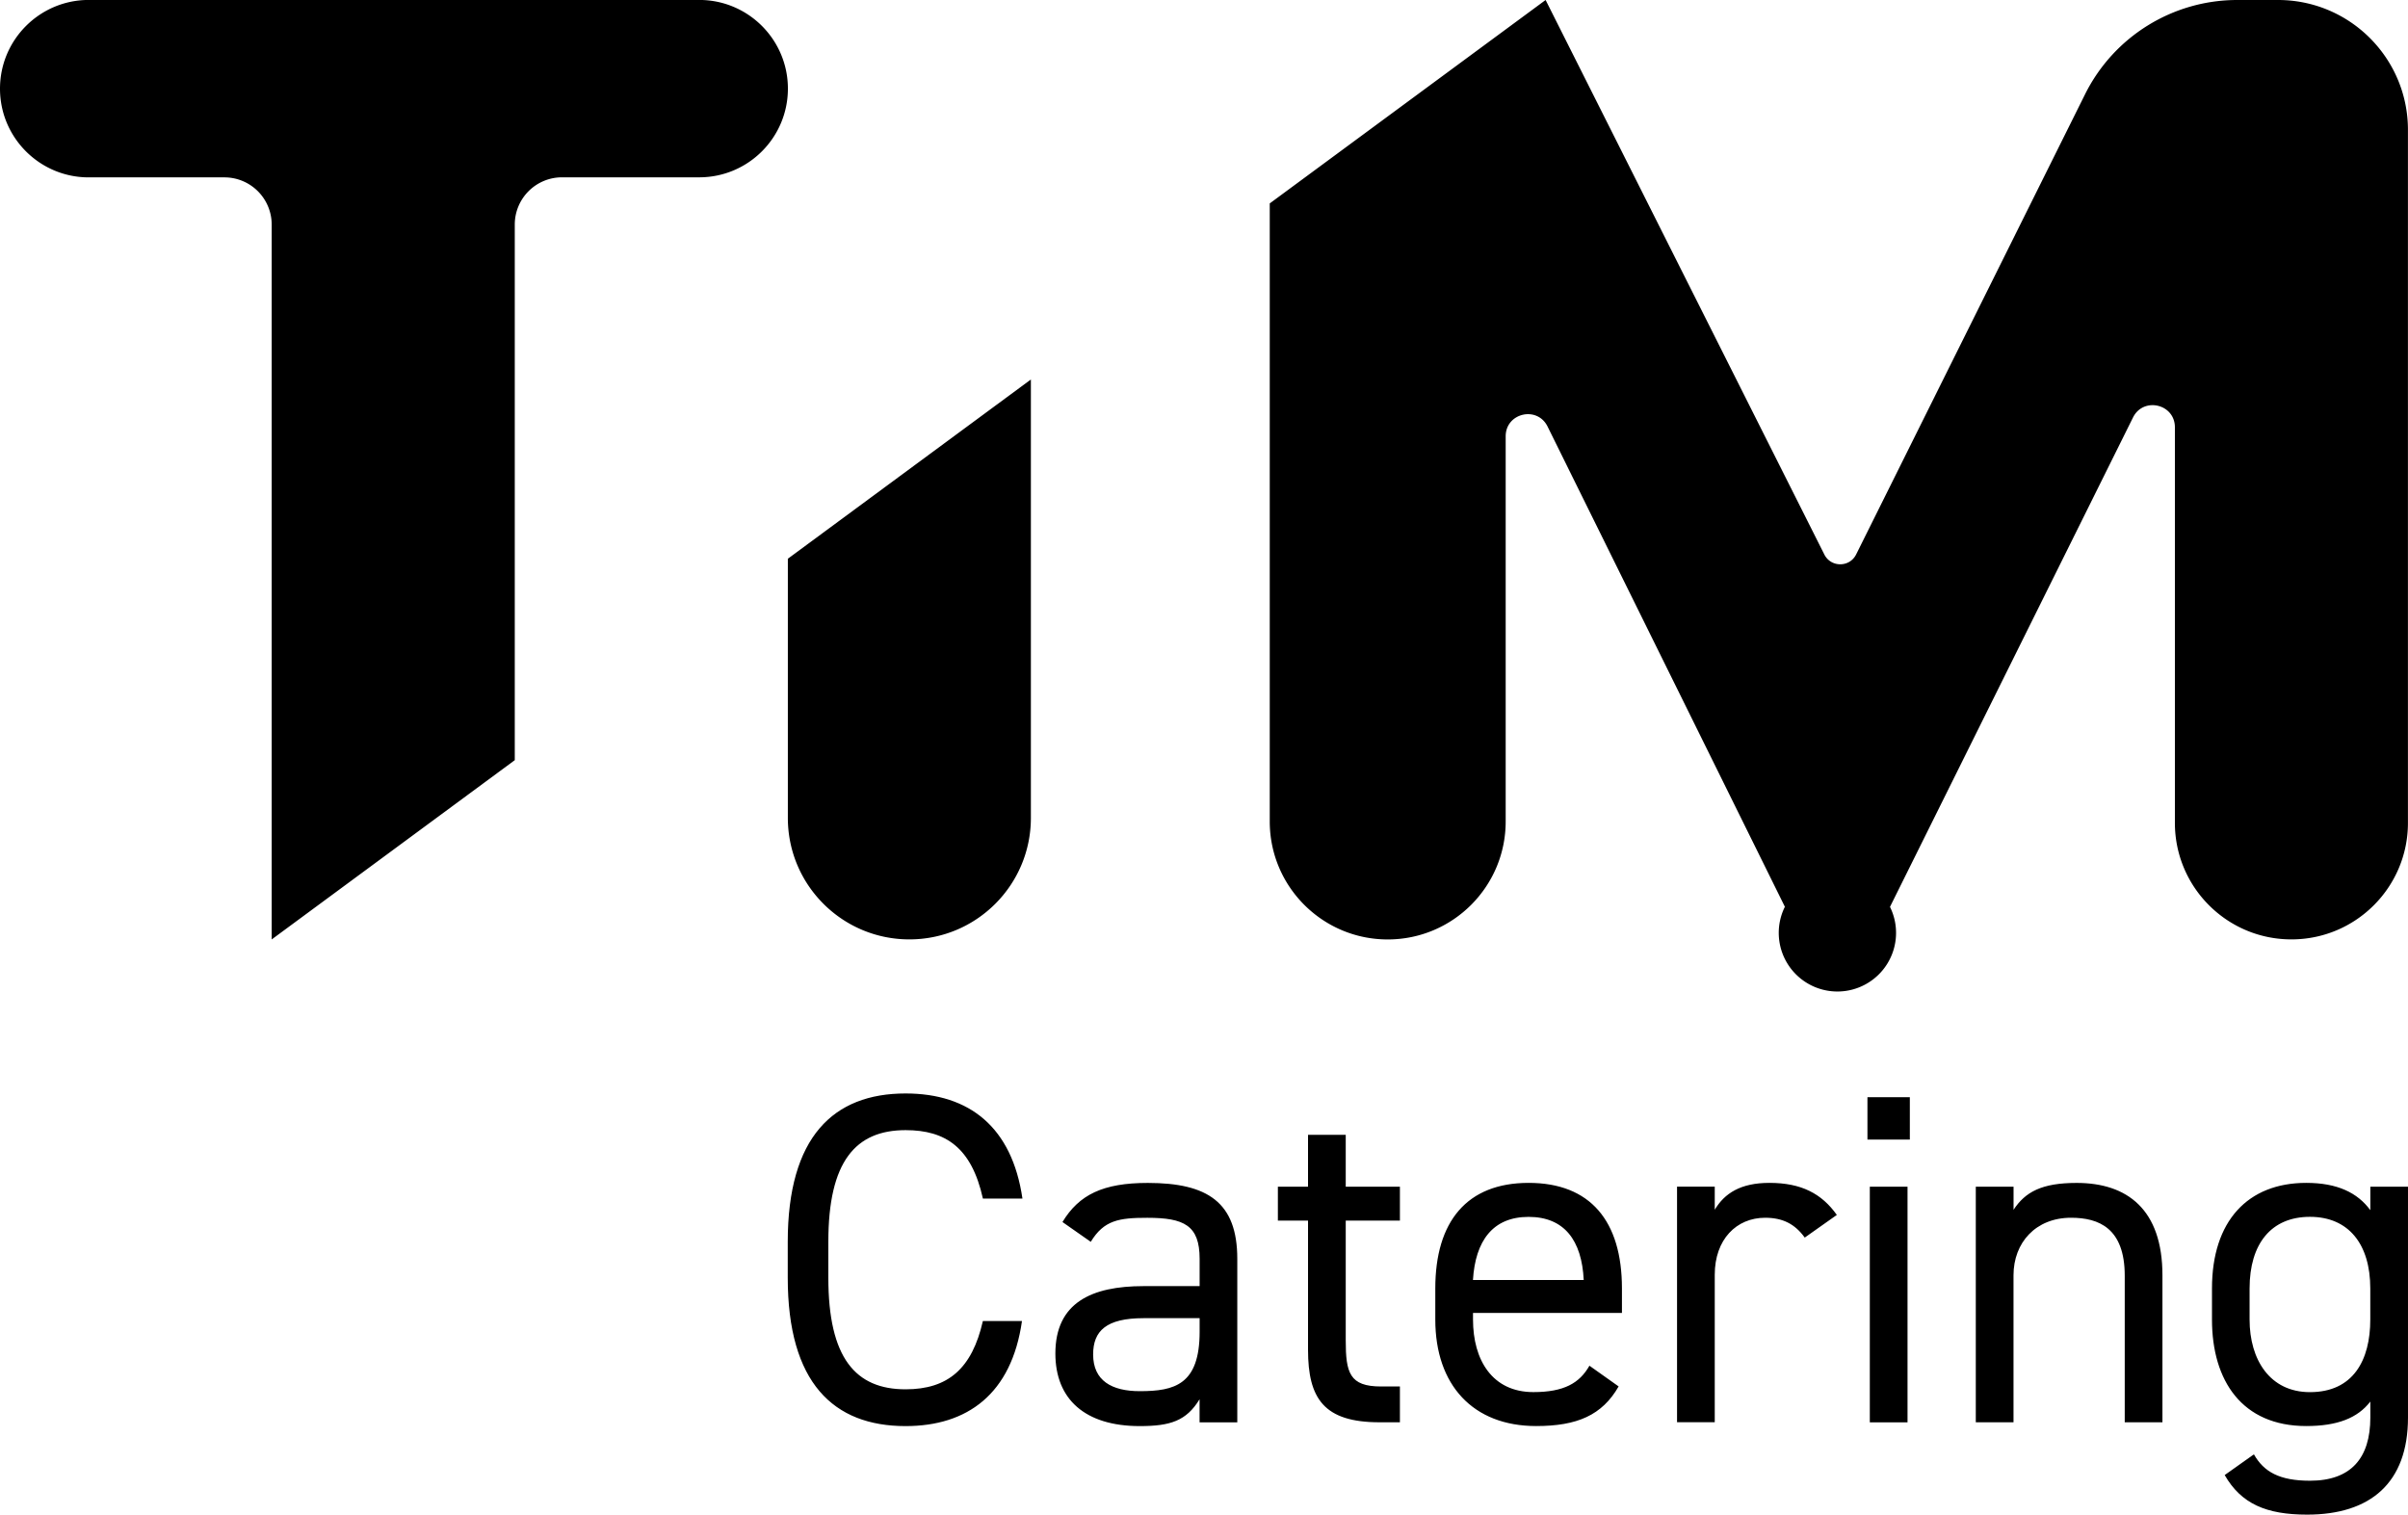 <svg xmlns="http://www.w3.org/2000/svg" viewBox="0 0 468.06 294.44"><path d="M0 17.24c0 9.52 7.72 17.24 17.24 17.24h26.39a9.18 9.18 0 0 1 9.18 9.18v138.96l47.25-34.85V43.65a9.18 9.18 0 0 1 9.18-9.18h26.67c9.52 0 17.24-7.72 17.24-17.24S145.43-.01 135.91-.01H17.24C7.72 0 0 7.72 0 17.24zm153.14 91.38v50.37c0 13.05 10.58 23.62 23.62 23.62 13.05 0 23.62-10.58 23.62-23.62V73.77l-47.25 34.85zm252.14-90.28l-44.49 89.44c-1.27 2.55-4.9 2.55-6.18.01L300.43 0l-53.62 39.54v120.15c0 12.66 10.27 22.93 22.93 22.93s22.93-10.27 22.93-22.93V84.81c0-4.54 6.13-5.97 8.14-1.9l46.13 93.36a11.4 11.4 0 1 0 20.43.02l47.24-95.14c2.02-4.06 8.14-2.63 8.14 1.91v76.9c0 12.51 10.14 22.65 22.65 22.65 12.51 0 22.65-10.14 22.65-22.65V25.25C468.05 11.31 456.75 0 442.8 0h-7.93c-12.54 0-24 7.1-29.59 18.34z"/><g><path d="M191.05 232.97c-2.2-9.89-7.24-13.28-15.02-13.28-9.71 0-15.02 6.05-15.02 21.71v6.96c0 15.66 5.31 21.71 15.02 21.71 8.24 0 12.92-4.03 15.02-13.28h7.6c-2.02 14.2-10.63 20.43-22.63 20.43-14.02 0-22.9-8.43-22.9-28.85v-6.96c0-20.43 8.89-28.85 22.9-28.85 12.46 0 20.7 6.59 22.72 20.43h-7.69zm31.23 17.04h10.9v-5.31c0-6.5-3.02-7.97-10.17-7.97-5.5 0-8.43.46-10.99 4.67l-5.5-3.85c3.21-5.31 7.88-7.6 16.58-7.6 11.63 0 17.4 3.76 17.4 14.75v31.79h-7.33V272c-2.57 4.21-5.68 5.22-11.63 5.22-10.63 0-16.4-5.22-16.4-14.11 0-9.89 7.05-13.1 17.13-13.1zm10.9 6.23h-10.9c-7.24 0-9.8 2.47-9.8 7.05 0 5.13 3.66 7.14 9.07 7.14 6.78 0 11.63-1.28 11.63-11.54v-2.66zm15.21-25.56h5.86V220.6h7.33v10.08h10.53v6.59h-10.53v23.27c0 6.32.73 8.98 6.87 8.98h3.66v6.96h-3.94c-10.81 0-13.92-4.58-13.92-14.11v-25.1h-5.86v-6.59zm66.23 38.84c-3.21 5.59-8.06 7.69-16.03 7.69-12.27 0-19.6-7.97-19.6-20.7v-6.05c0-13.01 6.14-20.52 18.14-20.52s18.14 7.42 18.14 20.52v4.76h-28.95v1.28c0 7.88 3.75 14.11 11.73 14.11 5.95 0 8.98-1.74 10.9-5.13l5.68 4.03zm-28.31-20.7h21.53c-.37-7.69-3.76-12.27-10.72-12.27s-10.35 4.67-10.81 12.27zm64.49-8.25c-1.92-2.66-4.31-3.85-7.69-3.85-5.59 0-9.8 4.21-9.8 11.08v28.67h-7.33v-45.8h7.33v4.49c1.92-3.21 5.04-5.22 10.63-5.22 6.23 0 10.17 2.11 13.1 6.23l-6.23 4.4zm12.19-27.29h8.24v8.24h-8.24v-8.24zm.46 17.41h7.33v45.8h-7.33v-45.8zm20.61-.01h7.33v4.49c2.29-3.48 5.5-5.22 12.27-5.22 9.8 0 16.67 5.13 16.67 17.95v28.58H413v-28.49c0-9.25-5.04-11.27-10.44-11.27-6.87 0-11.18 4.85-11.18 11.18v28.58h-7.33v-45.8zm76.67 0h7.33v44.88c0 12.73-7.33 18.87-19.6 18.87-7.97 0-12.82-2.11-16.03-7.69l5.68-4.03c1.92 3.39 4.95 5.13 10.9 5.13 7.97 0 11.73-4.4 11.73-12.28v-3.11c-2.47 3.21-6.41 4.76-12.46 4.76-12.46 0-18.32-8.79-18.32-20.7v-6.05c0-13.1 6.96-20.52 18.32-20.52 6.05 0 9.98 1.92 12.46 5.31v-4.58zm0 25.83v-6.05c0-8.61-4.21-13.92-11.73-13.92s-11.73 5.22-11.73 13.92v6.05c0 7.79 3.94 14.11 11.73 14.11 8.43 0 11.73-6.23 11.73-14.11z"/></g></svg>